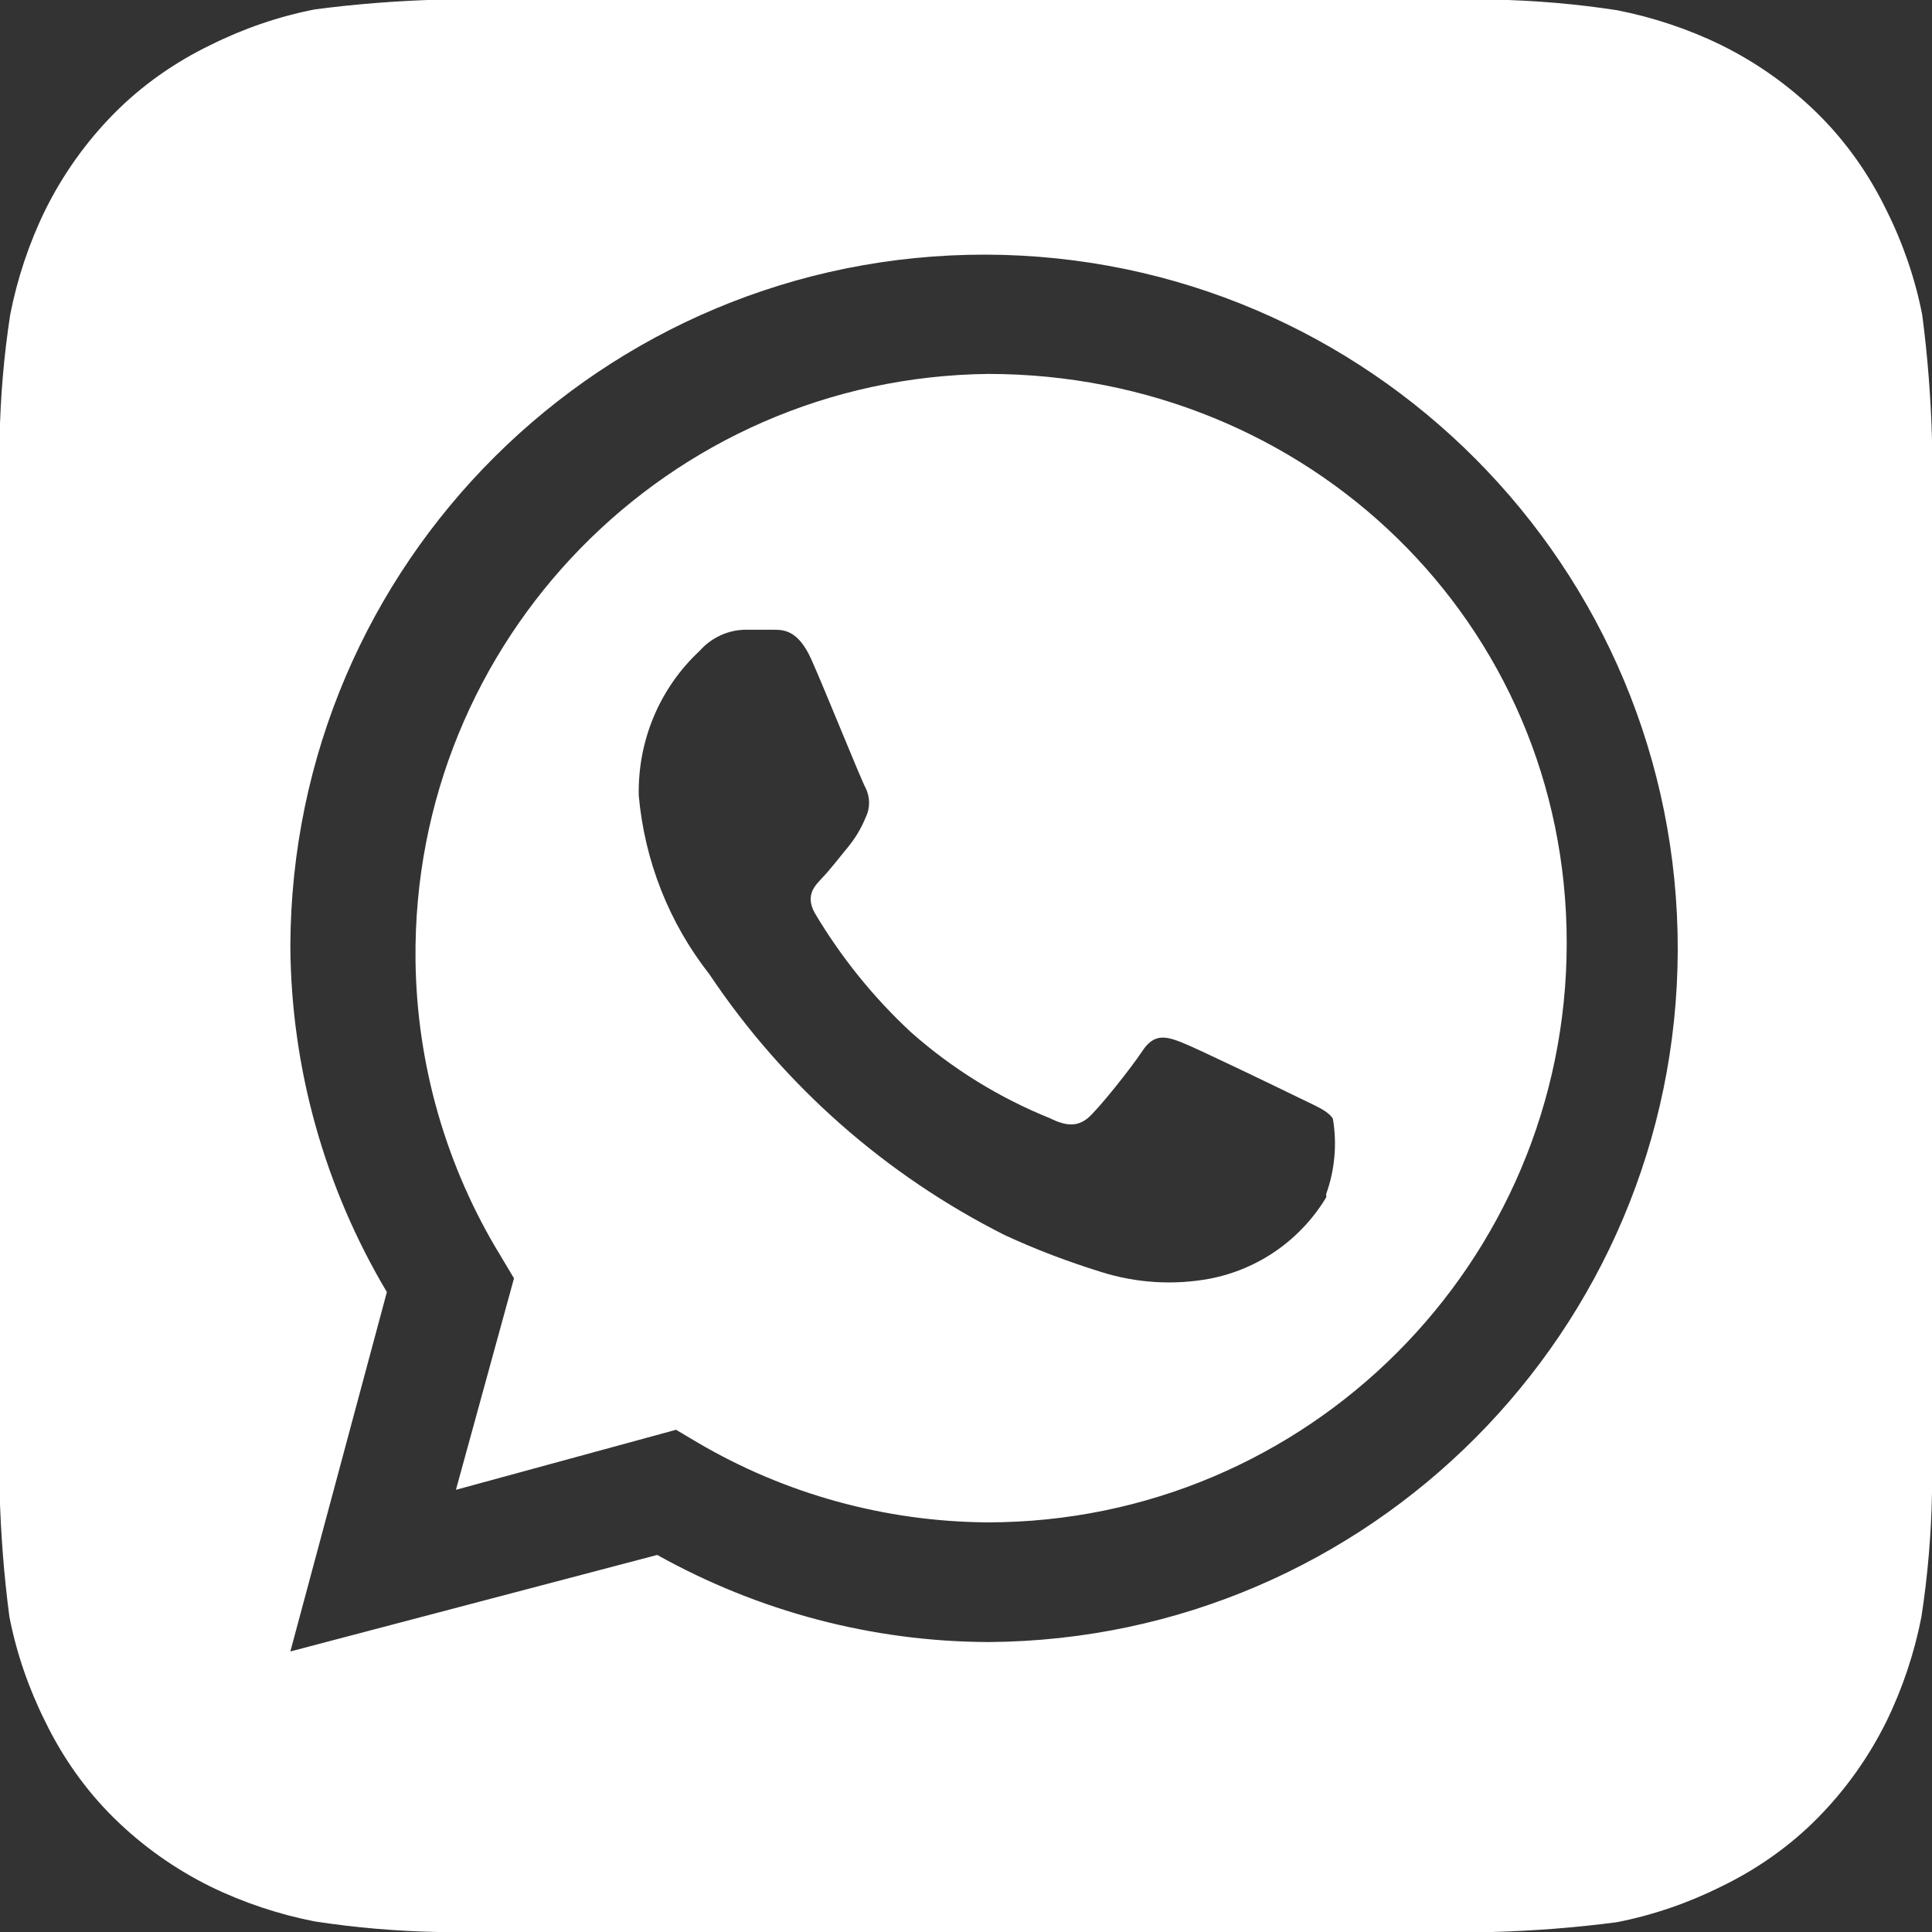 <?xml version="1.0" encoding="UTF-8"?><svg xmlns="http://www.w3.org/2000/svg" viewBox="0 0 49.24 49.24"><rect x="0" y="0" width="49.24" height="49.24" fill="#333333" stroke="none"/><defs><style>.d{fill:#fff;}</style></defs><g id="a"/><g id="b"><g id="c"><path class="d" d="M49.24,11.2c-.03-1.06-.11-2.12-.25-3.18-.18-.92-.49-1.82-.91-2.66-.44-.91-1.03-1.75-1.75-2.46-.72-.71-1.55-1.3-2.46-1.75-.84-.41-1.74-.71-2.66-.89-1.04-.16-2.1-.25-3.15-.27H11.2c-1.06,.03-2.12,.11-3.18,.25-.92,.18-1.82,.49-2.66,.91-.91,.44-1.75,1.03-2.46,1.75-.71,.72-1.3,1.55-1.75,2.46-.41,.84-.71,1.74-.89,2.66-.16,1.04-.25,2.1-.27,3.15v26.86c.03,1.06,.11,2.12,.25,3.18,.18,.92,.49,1.82,.91,2.66,.44,.91,1.03,1.75,1.75,2.46,.72,.71,1.55,1.3,2.46,1.75,.84,.41,1.74,.71,2.66,.89,1.04,.16,2.1,.25,3.15,.27h26.86c1.06-.03,2.12-.11,3.18-.25,.92-.18,1.82-.49,2.66-.91,.91-.44,1.75-1.03,2.46-1.75,.71-.72,1.3-1.55,1.75-2.46,.41-.84,.71-1.74,.89-2.66,.16-1.04,.25-2.1,.27-3.15V11.2Zm-24.05,30.65h0c-2.96-.01-5.86-.78-8.44-2.22l-9.35,2.46,2.46-9.16c-1.59-2.67-2.44-5.71-2.46-8.81,.03-9.76,7.96-17.65,17.73-17.63,9.76,.03,17.65,7.96,17.63,17.73-.03,9.69-7.86,17.56-17.55,17.63Zm0-32.32c-8.16,.09-14.69,6.78-14.6,14.94,.03,2.66,.78,5.27,2.17,7.54l.34,.57-1.48,5.39,5.61-1.53,.54,.32c2.24,1.32,4.79,2.02,7.39,2.04h0c8.16,0,14.77-6.61,14.77-14.77h0c0-8.16-6.59-14.5-14.75-14.5h0Zm8.62,20.97c-.65,1.09-1.73,1.85-2.98,2.09-.92,.17-1.87,.11-2.76-.17-.84-.26-1.66-.57-2.46-.94-3.04-1.53-5.64-3.82-7.53-6.65-1.03-1.31-1.65-2.89-1.8-4.55-.03-1.4,.53-2.74,1.55-3.69,.3-.34,.73-.54,1.18-.54h.69c.27,0,.64,0,.98,.76,.34,.76,1.26,3.05,1.38,3.27,.12,.24,.12,.52,0,.76-.11,.27-.26,.52-.44,.74-.22,.27-.47,.59-.66,.79s-.44,.44-.2,.89c.67,1.13,1.5,2.16,2.46,3.05,1.05,.93,2.25,1.67,3.54,2.19,.44,.22,.71,.2,.96,0s1.11-1.28,1.4-1.72,.59-.37,.98-.22,2.58,1.21,3.03,1.43,.71,.32,.84,.52c.11,.64,.05,1.31-.17,1.92v.07Z"/></g></g></svg>